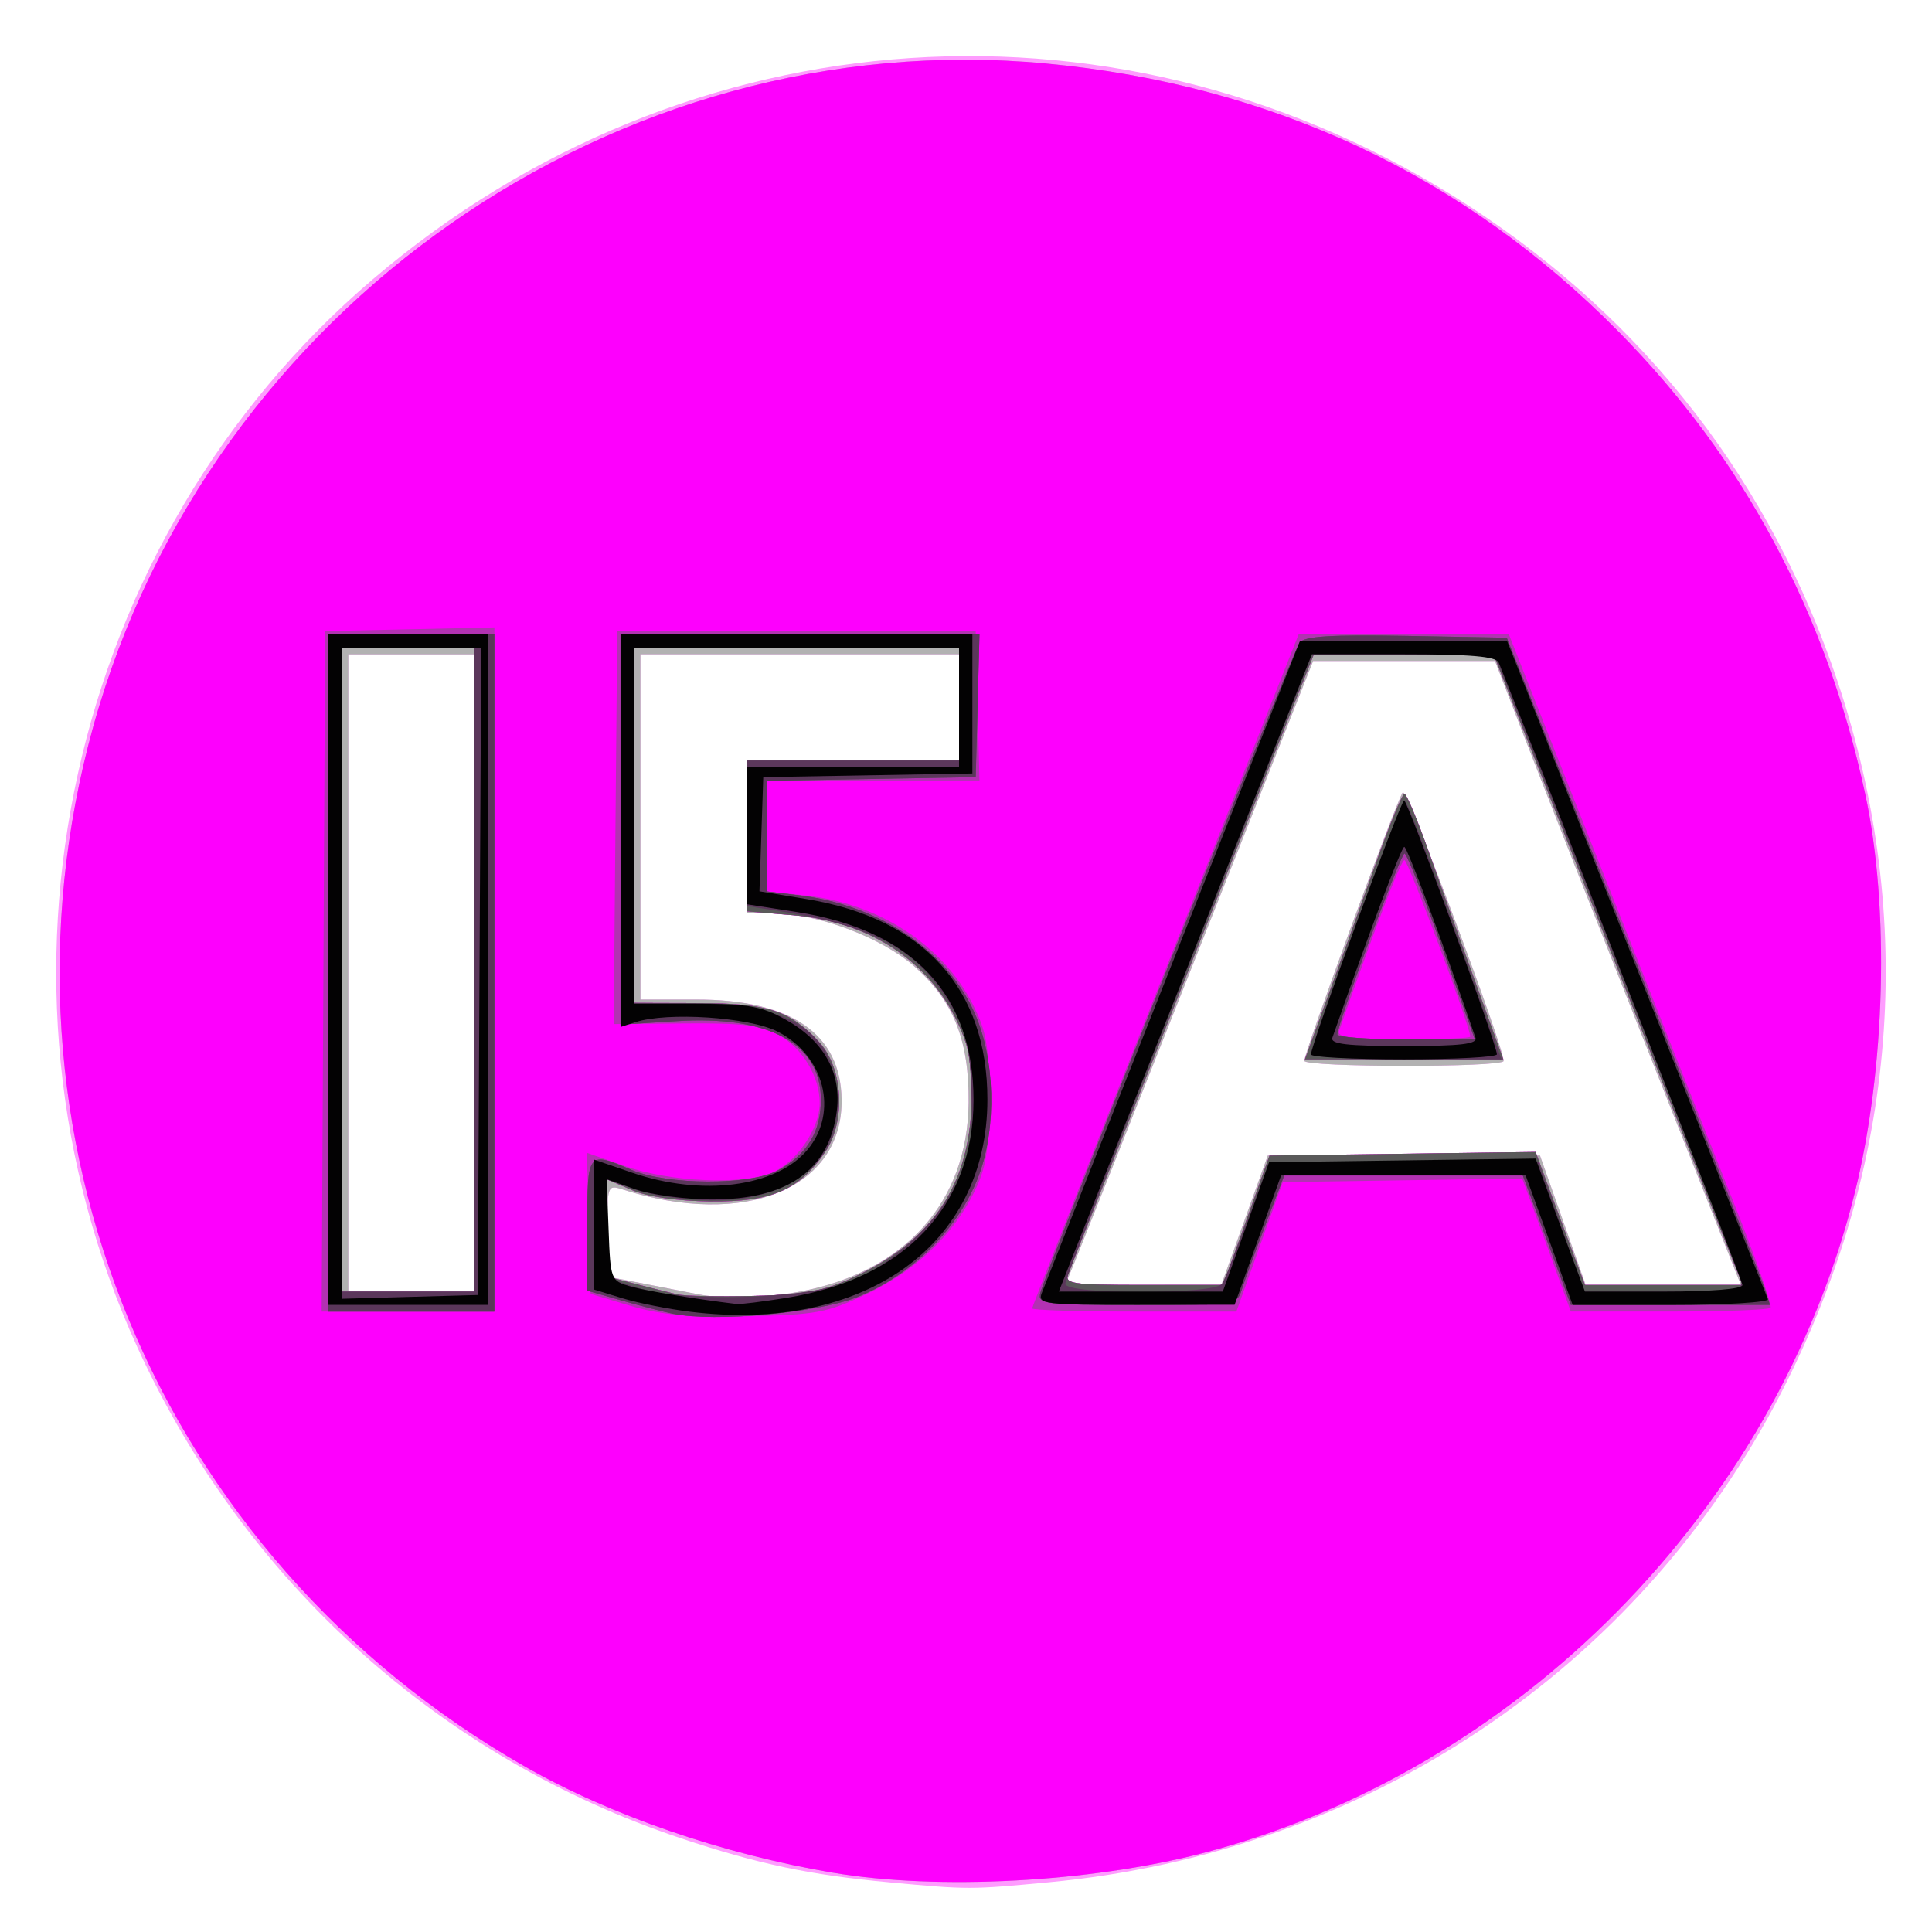 <?xml version="1.0" encoding="UTF-8" standalone="no"?>
<!-- Created with Inkscape (http://www.inkscape.org/) -->

<svg
   xmlns:dc="http://purl.org/dc/elements/1.1/"
   xmlns:cc="http://creativecommons.org/ns#"
   xmlns:rdf="http://www.w3.org/1999/02/22-rdf-syntax-ns#"
   xmlns:svg="http://www.w3.org/2000/svg"
   xmlns="http://www.w3.org/2000/svg"
   xmlns:sodipodi="http://sodipodi.sourceforge.net/DTD/sodipodi-0.dtd"
   xmlns:inkscape="http://www.inkscape.org/namespaces/inkscape"
   width="77mm"
   height="77mm"
   viewBox="0 0 77 77"
   version="1.1"
   id="svg8"
   inkscape:version="0.92.4 (5da689c313, 2019-01-14)"
   sodipodi:docname="15A.svg">
  <defs
     id="defs2" />
  <sodipodi:namedview
     id="base"
     pagecolor="#ffffff"
     bordercolor="#666666"
     borderopacity="1.0"
     inkscape:pageopacity="0.0"
     inkscape:pageshadow="2"
     inkscape:zoom="1.979899"
     inkscape:cx="589.41171"
     inkscape:cy="141.49844"
     inkscape:document-units="mm"
     inkscape:current-layer="g58"
     showgrid="false"
     inkscape:window-width="3840"
     inkscape:window-height="2066"
     inkscape:window-x="-11"
     inkscape:window-y="-11"
     inkscape:window-maximized="1" />
  <g
     inkscape:label="Layer 1"
     inkscape:groupmode="layer"
     id="layer1"
     transform="translate(0,-220)">
    <g
       id="g58"
       transform="translate(26.493,1.737)">
      <g
         id="g85"
         transform="translate(0.668,0.802)">
        <path
           style="fill:#fe9cfe;stroke-width:0.265"
           d="M 8.286,292.482 C 5.132,292.193 3.036,291.75 -0.031,290.724 -9.65,287.506 -17.418,280.49 -21.68,271.172 c -6.672,-14.589 -2.795,-32.194 9.378,-42.581 12.539,-10.699 29.983,-11.851 43.738,-2.888 6.999,4.56 12.003,11.026 14.639,18.915 3.178,9.51 2.4,19.305 -2.253,28.364 -5.661,11.02 -16.58,18.315 -29.187,19.498 -3.134,0.294 -3.181,0.294 -6.35,0.003 z M 4.734,268.936 c 4.19,-0.795 6.674,-3.585 6.709,-7.537 0.022,-2.479 -0.604,-4.052 -2.159,-5.42 -1.321,-1.163 -3.876,-2.12 -5.658,-2.12 H 2.597 v -3.043 -3.043 h 4.233 4.233 v -2.117 -2.117 h -6.35 -6.35 v 6.879 6.879 h 2.215 c 3.781,0 5.764,1.359 5.803,3.977 0.054,3.552 -3.856,5.156 -8.746,3.587 -0.578,-0.186 -0.595,-0.139 -0.595,1.643 v 1.834 l 1.521,0.296 c 0.837,0.163 1.759,0.344 2.051,0.402 1.024,0.207 2.721,0.165 4.122,-0.1 z M -8.251,256.24 v -12.7 h -2.514 -2.514 v 12.7 12.7 h 2.514 2.514 z m 30.692,9.853 0.926,-2.577 h 5.424 5.424 l 0.91,2.58 0.91,2.58 h 3.095 3.095 l -3.7,-9.327 c -2.035,-5.13 -4.241,-10.726 -4.901,-12.435 l -1.201,-3.109 h -3.625 -3.625 l -4.585,11.576 c -2.522,6.367 -4.746,11.962 -4.941,12.435 l -0.356,0.86 3.112,-0.003 3.112,-0.003 0.926,-2.577 z m 2.381,-6.354 c 0,-0.337 3.727,-10.495 3.927,-10.701 0.157,-0.163 4.026,10.154 4.015,10.707 -0.005,0.264 -7.941,0.257 -7.941,-0.007 z"
           id="path99"
           inkscape:connector-curvature="0" />
        <path
           style="fill:#b2b2b2;stroke-width:0.265"
           d="m 6.037,292.099 c -4.386,-0.741 -8.857,-2.282 -12.272,-4.23 -14.663,-8.366 -21.686,-25.264 -17.216,-41.428 4.626,-16.731 20.869,-28.048 37.963,-26.451 8.971,0.838 16.662,4.438 22.831,10.686 4.995,5.059 8.268,11.191 9.832,18.42 0.979,4.526 0.813,10.973 -0.41,15.89 -3.15,12.666 -13.431,23.077 -26.008,26.336 -4.48,1.161 -10.549,1.481 -14.721,0.776 z m -1.302,-23.163 c 4.19,-0.795 6.674,-3.585 6.709,-7.537 0.022,-2.479 -0.604,-4.052 -2.159,-5.42 -1.321,-1.163 -3.876,-2.12 -5.658,-2.12 H 2.597 v -3.043 -3.043 h 4.233 4.233 v -2.117 -2.117 h -6.35 -6.35 v 6.879 6.879 h 2.215 c 3.781,0 5.764,1.359 5.803,3.977 0.054,3.552 -3.856,5.156 -8.746,3.587 -0.578,-0.186 -0.595,-0.139 -0.595,1.643 v 1.834 l 1.521,0.296 c 0.837,0.163 1.759,0.344 2.051,0.402 1.024,0.207 2.721,0.165 4.122,-0.1 z M -8.251,256.24 v -12.7 h -2.514 -2.514 v 12.7 12.7 h 2.514 2.514 z m 30.692,9.853 0.926,-2.577 h 5.424 5.424 l 0.91,2.58 0.91,2.58 h 3.095 3.095 l -3.7,-9.327 c -2.035,-5.13 -4.241,-10.726 -4.901,-12.435 l -1.201,-3.109 h -3.625 -3.625 l -4.585,11.576 c -2.522,6.367 -4.746,11.962 -4.941,12.435 l -0.356,0.86 3.112,-0.003 3.112,-0.003 0.926,-2.577 z m 2.381,-6.354 c 0,-0.337 3.727,-10.495 3.927,-10.701 0.157,-0.163 4.026,10.154 4.015,10.707 -0.005,0.264 -7.941,0.257 -7.941,-0.007 z"
           id="path97"
           inkscape:connector-curvature="0" />
        <path
           style="fill:#fd00fd;stroke-width:0.265"
           d="m 6.037,292.099 c -4.386,-0.741 -8.857,-2.282 -12.272,-4.23 -14.663,-8.366 -21.686,-25.264 -17.216,-41.428 4.626,-16.731 20.869,-28.048 37.963,-26.451 8.971,0.838 16.662,4.438 22.831,10.686 4.995,5.059 8.268,11.191 9.832,18.42 0.979,4.526 0.813,10.973 -0.41,15.89 -3.15,12.666 -13.431,23.077 -26.008,26.336 -4.48,1.161 -10.549,1.481 -14.721,0.776 z m 0.806,-23.726 c 3.022,-1.395 4.52,-3.502 4.704,-6.619 0.057,-0.969 -0.033,-2.176 -0.2,-2.683 -0.975,-2.953 -3.524,-4.851 -6.896,-5.134 l -1.852,-0.155 v -3.004 -3.004 h 4.233 4.233 v -2.249 -2.249 H 4.581 -1.901 l 1.828e-4,7.078 1.826e-4,7.078 2.58,0.008 c 2.779,0.009 3.618,0.28 4.807,1.552 0.955,1.022 1.073,3.157 0.243,4.378 -1.036,1.524 -2.146,2.002 -4.587,1.974 -1.307,-0.015 -2.496,-0.187 -3.109,-0.449 l -0.992,-0.425 v 1.936 1.936 l 1.124,0.29 c 0.618,0.16 1.363,0.346 1.654,0.415 0.291,0.069 1.66,0.097 3.043,0.064 2.054,-0.05 2.782,-0.185 3.981,-0.738 z M -8.251,256.108 V 243.275 H -10.897 -13.543 v 12.832 12.832 h 2.646 2.646 z m 30.761,9.988 0.925,-2.58 5.303,-0.072 5.303,-0.072 0.562,1.527 c 0.309,0.84 0.752,2.033 0.983,2.651 l 0.421,1.124 h 3.143 3.143 l -0.346,-0.86 c -0.19,-0.473 -2.424,-6.128 -4.964,-12.566 l -4.619,-11.706 -3.58,-0.002 -3.58,-0.002 -4.812,12.129 c -2.647,6.671 -4.888,12.326 -4.981,12.568 -0.151,0.394 0.158,0.439 3.004,0.439 h 3.172 z m 3.277,-8.996 c 0.518,-1.419 1.376,-3.8 1.907,-5.291 0.531,-1.491 1.034,-2.712 1.118,-2.712 0.084,-2.7e-4 0.521,1.041 0.971,2.315 0.45,1.273 1.302,3.655 1.894,5.292 l 1.075,2.977 h -3.953 -3.953 z"
           id="path95"
           inkscape:connector-curvature="0" />
        <path
           style="fill:#b232b2;stroke-width:0.265"
           d="m -2.033,269.506 -1.587,-0.476 -0.075,-2.812 -0.075,-2.812 1.53,0.535 c 1.797,0.629 4.645,0.754 5.845,0.257 0.976,-0.404 1.903,-1.757 1.903,-2.777 0,-1.059 -0.695,-2.203 -1.658,-2.729 -0.677,-0.37 -1.448,-0.462 -3.704,-0.442 l -2.848,0.025 0.07,-7.831 0.07,-7.831 h 7.144 7.144 l 0.075,2.977 0.075,2.977 H 7.633 3.391 v 2.211 2.211 l 1.531,0.16 c 2.913,0.304 5.469,1.957 6.673,4.313 0.566,1.108 0.659,1.647 0.659,3.804 0,2.062 -0.105,2.727 -0.587,3.704 -0.854,1.732 -2.35,3.146 -4.308,4.073 -1.572,0.745 -1.981,0.82 -4.762,0.876 -2.305,0.046 -3.428,-0.054 -4.63,-0.414 z m 8.876,-1.133 c 3.022,-1.395 4.52,-3.502 4.704,-6.619 0.057,-0.969 -0.033,-2.176 -0.2,-2.683 -0.975,-2.953 -3.524,-4.851 -6.896,-5.134 l -1.852,-0.155 v -3.004 -3.004 h 4.233 4.233 v -2.249 -2.249 H 4.581 -1.901 l 1.828e-4,7.078 1.826e-4,7.078 2.58,0.008 c 2.779,0.009 3.618,0.28 4.807,1.552 0.955,1.022 1.073,3.157 0.243,4.378 -1.036,1.524 -2.146,2.002 -4.587,1.974 -1.307,-0.015 -2.496,-0.187 -3.109,-0.449 l -0.992,-0.425 v 1.936 1.936 l 1.124,0.29 c 0.618,0.16 1.363,0.346 1.654,0.415 0.291,0.069 1.66,0.097 3.043,0.064 2.054,-0.05 2.782,-0.185 3.981,-0.738 z m -21.115,-12.199 0.069,-13.56 3.373,-0.074 3.373,-0.074 v 13.634 13.634 h -3.442 -3.442 z m 6.022,-0.066 V 243.275 H -10.897 -13.543 v 12.832 12.832 h 2.646 2.646 z m 22.225,13.5 c 0,-0.069 2.389,-6.141 5.31,-13.494 l 5.31,-13.368 h 4.19 4.191 l 3.632,9.194 c 1.998,5.057 4.377,11.063 5.287,13.347 0.91,2.284 1.589,4.219 1.508,4.299 -0.081,0.081 -1.905,0.147 -4.053,0.147 h -3.906 l -0.553,-1.521 c -0.304,-0.837 -0.74,-2.03 -0.969,-2.652 l -0.416,-1.13 -4.771,0.072 -4.771,0.072 -0.925,2.58 -0.925,2.58 h -4.07 c -2.239,0 -4.07,-0.057 -4.07,-0.126 z m 8.536,-3.512 0.925,-2.58 5.303,-0.072 5.303,-0.072 0.562,1.527 c 0.309,0.84 0.752,2.033 0.983,2.651 l 0.421,1.124 h 3.143 3.143 l -0.346,-0.86 c -0.19,-0.473 -2.424,-6.128 -4.964,-12.566 l -4.619,-11.706 -3.58,-0.002 -3.58,-0.002 -4.812,12.129 c -2.647,6.671 -4.888,12.326 -4.981,12.568 -0.151,0.394 0.158,0.439 3.004,0.439 h 3.172 z M 25.787,257.1 c 0.518,-1.419 1.376,-3.8 1.907,-5.291 0.531,-1.491 1.034,-2.712 1.118,-2.712 0.084,-2.7e-4 0.521,1.041 0.971,2.315 0.45,1.273 1.302,3.655 1.894,5.292 l 1.075,2.977 h -3.953 -3.953 z m 5.65,1.676 c 0,-0.387 -2.479,-7.034 -2.623,-7.034 -0.142,0 -1.132,2.586 -2.609,6.813 -0.087,0.25 0.534,0.331 2.559,0.331 1.471,0 2.674,-0.049 2.674,-0.11 z"
           id="path93"
           inkscape:connector-curvature="0" />
        <path
           style="fill:#5a5a5a;stroke-width:0.265"
           d="m -0.313,269.827 c -0.364,-0.073 -1.287,-0.31 -2.051,-0.528 l -1.389,-0.396 v -2.627 c 0,-2.924 0.008,-2.933 1.754,-2.192 1.45,0.616 4.733,0.627 5.851,0.019 1.166,-0.633 1.721,-1.568 1.703,-2.869 -0.03,-2.198 -2.093,-3.303 -5.739,-3.076 l -2.246,0.14 v -7.776 -7.776 h 7.153 7.153 l -0.075,2.844 -0.075,2.844 -4.167,0.073 -4.167,0.073 v 2.205 2.205 l 1.26,0.149 c 3.206,0.38 5.908,2.183 7.026,4.687 0.821,1.84 0.893,4.542 0.173,6.482 -0.778,2.097 -2.699,4.009 -4.887,4.865 -1.578,0.617 -5.632,0.98 -7.276,0.652 z m 7.156,-1.454 c 3.022,-1.395 4.52,-3.502 4.704,-6.619 0.057,-0.969 -0.033,-2.176 -0.2,-2.683 -0.975,-2.953 -3.524,-4.851 -6.896,-5.134 l -1.852,-0.155 v -3.004 -3.004 h 4.233 4.233 v -2.249 -2.249 H 4.581 -1.901 l 1.828e-4,7.078 1.826e-4,7.078 2.58,0.008 c 2.779,0.009 3.618,0.28 4.807,1.552 0.955,1.022 1.073,3.157 0.243,4.378 -1.036,1.524 -2.146,2.002 -4.587,1.974 -1.307,-0.015 -2.496,-0.187 -3.109,-0.449 l -0.992,-0.425 v 1.936 1.936 l 1.124,0.29 c 0.618,0.16 1.363,0.346 1.654,0.415 0.291,0.069 1.66,0.097 3.043,0.064 2.054,-0.05 2.782,-0.185 3.981,-0.738 z M -14.072,256.24 V 242.746 h 3.307 3.307 v 13.494 13.494 h -3.307 -3.307 z m 5.821,-0.132 V 243.275 H -10.897 -13.543 v 12.832 12.832 h 2.646 2.646 z m 22.554,12.878 c 0.239,-0.914 10.074,-25.578 10.334,-25.916 0.195,-0.253 1.259,-0.319 4.257,-0.265 l 3.997,0.073 5.059,12.7 c 2.782,6.985 5.142,12.968 5.243,13.295 l 0.185,0.595 h -3.968 -3.968 l -0.56,-1.521 c -0.308,-0.837 -0.75,-2.027 -0.981,-2.646 l -0.421,-1.124 h -4.703 -4.703 l -0.781,2.051 c -0.429,1.128 -0.864,2.318 -0.967,2.646 -0.183,0.583 -0.271,0.595 -4.168,0.595 -3.726,0 -3.974,-0.031 -3.855,-0.483 z m 8.207,-2.89 0.925,-2.58 5.303,-0.072 5.303,-0.072 0.562,1.527 c 0.309,0.84 0.752,2.033 0.983,2.651 l 0.421,1.124 h 3.143 3.143 l -0.346,-0.86 c -0.19,-0.473 -2.424,-6.128 -4.964,-12.566 l -4.619,-11.706 -3.58,-0.002 -3.58,-0.002 -4.812,12.129 c -2.647,6.671 -4.888,12.326 -4.981,12.568 -0.151,0.394 0.158,0.439 3.004,0.439 h 3.172 z m 3.277,-8.996 c 0.518,-1.419 1.376,-3.8 1.907,-5.291 0.531,-1.491 1.034,-2.712 1.118,-2.712 0.084,-2.7e-4 0.521,1.041 0.971,2.315 0.45,1.273 1.302,3.655 1.894,5.292 l 1.075,2.977 h -3.953 -3.953 z m 4.509,-1.918 c -0.728,-2.037 -1.394,-3.704 -1.48,-3.704 -0.153,6e-5 -2.682,6.818 -2.674,7.21 0.002,0.109 1.236,0.198 2.741,0.198 h 2.737 z"
           id="path91"
           inkscape:connector-curvature="0" />
        <path
           style="fill:#5b375b;stroke-width:0.265"
           d="m -0.313,269.827 c -0.364,-0.073 -1.287,-0.31 -2.051,-0.528 l -1.389,-0.396 v -2.627 c 0,-2.924 0.008,-2.933 1.754,-2.192 1.45,0.616 4.733,0.627 5.851,0.019 1.166,-0.633 1.721,-1.568 1.703,-2.869 -0.03,-2.198 -2.093,-3.303 -5.739,-3.076 l -2.246,0.14 v -7.776 -7.776 h 7.153 7.153 l -0.075,2.844 -0.075,2.844 -4.167,0.073 -4.167,0.073 v 2.205 2.205 l 1.26,0.149 c 3.206,0.38 5.908,2.183 7.026,4.687 0.821,1.84 0.893,4.542 0.173,6.482 -0.778,2.097 -2.699,4.009 -4.887,4.865 -1.578,0.617 -5.632,0.98 -7.276,0.652 z m 7.202,-1.357 c 1.761,-0.792 3.482,-2.474 4.171,-4.075 0.481,-1.119 0.568,-1.741 0.493,-3.521 -0.078,-1.853 -0.206,-2.348 -0.893,-3.464 -1.34,-2.177 -3.06,-3.074 -7.07,-3.687 l -0.992,-0.152 v -2.898 -2.898 h 4.233 4.233 v -2.249 -2.249 H 4.581 -1.901 l 6.19e-5,7.078 6.22e-5,7.078 2.447,0.017 c 3.702,0.025 5.386,1.055 5.648,3.453 0.296,2.711 -1.677,4.438 -5.028,4.4 -1.032,-0.012 -2.383,-0.204 -3.001,-0.428 l -1.124,-0.407 v 1.965 1.965 l 1.257,0.4 c 1.912,0.608 6.94,0.418 8.591,-0.325 z M -14.072,256.24 V 242.746 h 3.307 3.307 v 13.494 13.494 h -3.307 -3.307 z m 5.821,-0.132 V 243.275 H -10.897 -13.543 v 12.832 12.832 h 2.646 2.646 z m 22.554,12.878 c 0.239,-0.914 10.074,-25.578 10.334,-25.916 0.195,-0.253 1.259,-0.319 4.257,-0.265 l 3.997,0.073 5.059,12.7 c 2.782,6.985 5.142,12.968 5.243,13.295 l 0.185,0.595 h -3.968 -3.968 l -0.56,-1.521 c -0.308,-0.837 -0.75,-2.027 -0.981,-2.646 l -0.421,-1.124 h -4.703 -4.703 l -0.781,2.051 c -0.429,1.128 -0.864,2.318 -0.967,2.646 -0.183,0.583 -0.271,0.595 -4.168,0.595 -3.726,0 -3.974,-0.031 -3.855,-0.483 z m 7.243,-0.362 c 0.107,-0.174 0.573,-1.335 1.034,-2.58 l 0.838,-2.264 h 5.364 5.364 l 0.925,2.58 0.925,2.58 h 3.175 c 2.981,0 3.167,-0.03 3.045,-0.499 -0.072,-0.274 -2.308,-5.989 -4.969,-12.7 L 32.408,243.54 H 28.774 25.14 l -4.922,12.389 c -2.707,6.814 -4.922,12.529 -4.922,12.7 0,0.44 5.977,0.435 6.25,-0.005 z m 3.536,-9.143 c -0.009,-0.394 3.58,-10.119 3.735,-10.12 0.087,-2.7e-4 0.992,2.321 2.01,5.159 l 1.852,5.159 h -3.796 c -2.088,0 -3.798,-0.089 -3.801,-0.198 z m 5.213,-4.299 c -0.728,-2.037 -1.394,-3.704 -1.48,-3.704 -0.153,6e-5 -2.682,6.818 -2.674,7.21 0.002,0.109 1.236,0.198 2.741,0.198 h 2.737 z"
           id="path89"
           inkscape:connector-curvature="0" />
        <path
           style="fill:#030203;stroke-width:0.265"
           d="m 0.348,269.741 c -0.873,-0.107 -2.094,-0.35 -2.712,-0.54 l -1.124,-0.345 v -2.59 -2.59 l 1.497,0.515 c 2.81,0.967 5.765,0.584 7.012,-0.907 1.253,-1.499 0.681,-3.755 -1.195,-4.712 -1.125,-0.574 -4.385,-0.789 -5.66,-0.374 l -0.595,0.194 v -7.823 -7.823 h 7.011 7.011 v 2.771 2.771 l -4.167,0.073 -4.167,0.073 -0.076,2.275 -0.076,2.275 1.885,0.311 c 4.672,0.771 7.2,3.576 7.2,7.985 0,5.813 -4.899,9.313 -11.844,8.461 z m 3.836,-0.553 c 4.718,-0.758 7.455,-3.657 7.455,-7.893 0,-4.186 -2.433,-6.769 -7.053,-7.487 l -1.99,-0.309 v -2.731 -2.731 h 4.233 4.233 v -2.381 -2.381 H 4.581 -1.901 v 7.096 7.096 h 2.462 c 2.117,0 2.624,0.09 3.612,0.643 1.504,0.842 2.209,2.112 2.015,3.632 -0.301,2.365 -1.973,3.539 -5.014,3.523 -1.043,-0.005 -2.404,-0.189 -3.026,-0.409 l -1.13,-0.399 0.077,2.024 c 0.076,1.998 0.088,2.027 0.871,2.251 0.64,0.182 2.584,0.504 4.233,0.701 0.146,0.017 1.038,-0.093 1.984,-0.245 z M -14.072,256.108 V 242.746 h 3.175 3.175 v 13.361 13.361 h -3.175 -3.175 z m 6.022,0.066 0.069,-12.898 H -10.762 -13.543 v 12.974 12.974 l 2.712,-0.075 2.712,-0.075 z M 14.355,269.006 c 0.095,-0.255 2.45,-6.208 5.233,-13.229 l 5.06,-12.766 h 4.129 4.129 l 5.151,13 c 2.833,7.15 5.191,13.103 5.24,13.229 0.049,0.126 -1.682,0.23 -3.846,0.23 h -3.934 l -0.936,-2.58 -0.936,-2.58 H 28.771 23.896 l -0.926,2.577 -0.926,2.577 -3.931,0.003 c -3.634,0.002 -3.918,-0.032 -3.758,-0.46 z m 8.142,-2.646 0.922,-2.58 5.311,-0.072 5.311,-0.072 0.562,1.527 c 0.309,0.84 0.752,2.033 0.983,2.651 l 0.421,1.124 h 3.139 c 1.894,0 3.139,-0.104 3.139,-0.262 0,-0.19 -6.598,-17.041 -9.714,-24.808 -0.097,-0.242 -1.111,-0.331 -3.79,-0.331 h -3.657 l -4.496,11.311 c -2.473,6.221 -4.742,11.936 -5.042,12.7 l -0.546,1.389 h 3.267 3.267 z m 2.59,-6.875 c 0,-0.376 3.574,-10.118 3.713,-10.121 0.141,-0.003 3.703,9.742 3.698,10.117 -0.002,0.109 -1.67,0.198 -3.707,0.198 -2.037,0 -3.704,-0.087 -3.704,-0.194 z m 6.558,-0.665 c -1.309,-3.815 -2.724,-7.607 -2.838,-7.607 -0.115,4e-5 -1.395,3.396 -2.866,7.607 -0.088,0.252 0.593,0.331 2.851,0.331 2.258,0 2.94,-0.079 2.854,-0.331 z"
           id="path87"
           inkscape:connector-curvature="0" />
      </g>
    </g>
  </g>
</svg>
